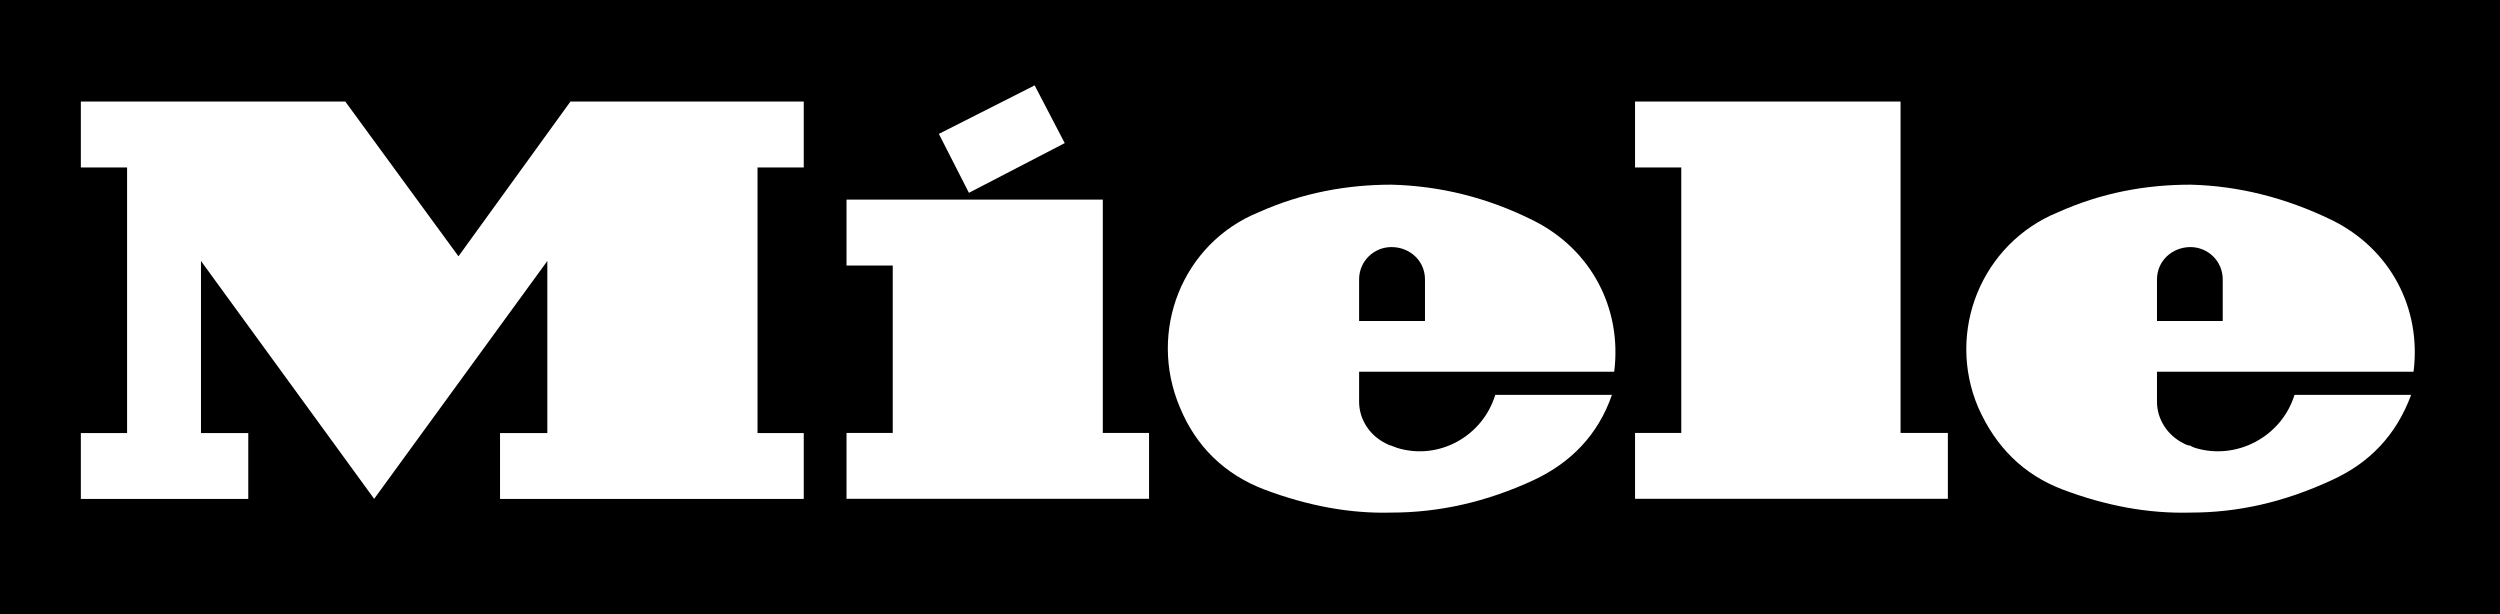 <?xml version="1.0" encoding="UTF-8"?>
<svg id="Livello_1" data-name="Livello 1" xmlns="http://www.w3.org/2000/svg" viewBox="0 0 187.09 45.97">
  <defs>
    <style>
      .cls-1 {
        stroke-width: 0px;
      }
    </style>
  </defs>
  <path class="cls-1" d="m104.13,18.49c-1.3,0-2.42,1.04-2.42,2.42v3.11h4.93v-3.11c0-1.38-1.12-2.42-2.51-2.42Z"/>
  <path class="cls-1" d="m163.93,18.49c-1.38,0-2.51,1.04-2.51,2.42v3.11h4.92v-3.11c0-1.38-1.12-2.42-2.42-2.42Z"/>
  <path class="cls-1" d="m0,0v45.97h187.09V0H0Zm77.43,6.39l2.25,4.32-7.17,3.72-2.25-4.41,7.17-3.63Zm-17.28,6.14h-3.46v19.88h3.46v4.93h-22.73v-4.93h3.54v-12.88l-12.96,17.8-12.96-17.8v12.88h3.54v4.93H6.05v-4.93h3.46V12.53h-3.46v-4.93h19.79l8.47,11.58,8.38-11.58h17.46v4.93Zm25.84,24.8h-22.64v-4.93h3.46v-12.53h-3.46v-4.93h19.18v17.46h3.46v4.93Zm34.82-9.51h-19.1v2.25c0,1.3.78,2.51,1.99,3.11.17.09.35.17.43.17.17.09.26.09.43.17,3.11.95,6.39-.86,7.34-3.97h8.73c-1.04,3.02-3.11,5.1-5.88,6.39-3.54,1.64-7.09,2.42-10.63,2.42-3.11.09-6.31-.52-9.51-1.73-2.94-1.12-5.1-3.2-6.31-6.14-2.42-5.7.17-12.27,5.88-14.6,3.28-1.47,6.65-2.07,9.94-2.07,3.63.09,7.17.95,10.63,2.68,4.32,2.16,6.65,6.57,6.05,11.32Zm24.97,9.51h-23.42v-4.93h3.46V12.53h-3.46v-4.93h19.87v24.8h3.54v4.93Zm34.82-9.51h-19.18v2.25c0,1.3.78,2.51,1.99,3.11.17.09.35.17.52.17.09.09.17.09.35.17,3.11.95,6.48-.86,7.43-3.97h8.73c-1.12,3.02-3.11,5.1-5.96,6.39-3.54,1.64-7,2.42-10.54,2.42-3.2.09-6.39-.52-9.59-1.73-2.94-1.12-5.01-3.2-6.31-6.14-2.42-5.7.26-12.27,5.96-14.6,3.28-1.47,6.57-2.07,9.94-2.07,3.54.09,7.08.95,10.63,2.68,4.32,2.16,6.65,6.57,6.05,11.32Z"/>
</svg>
